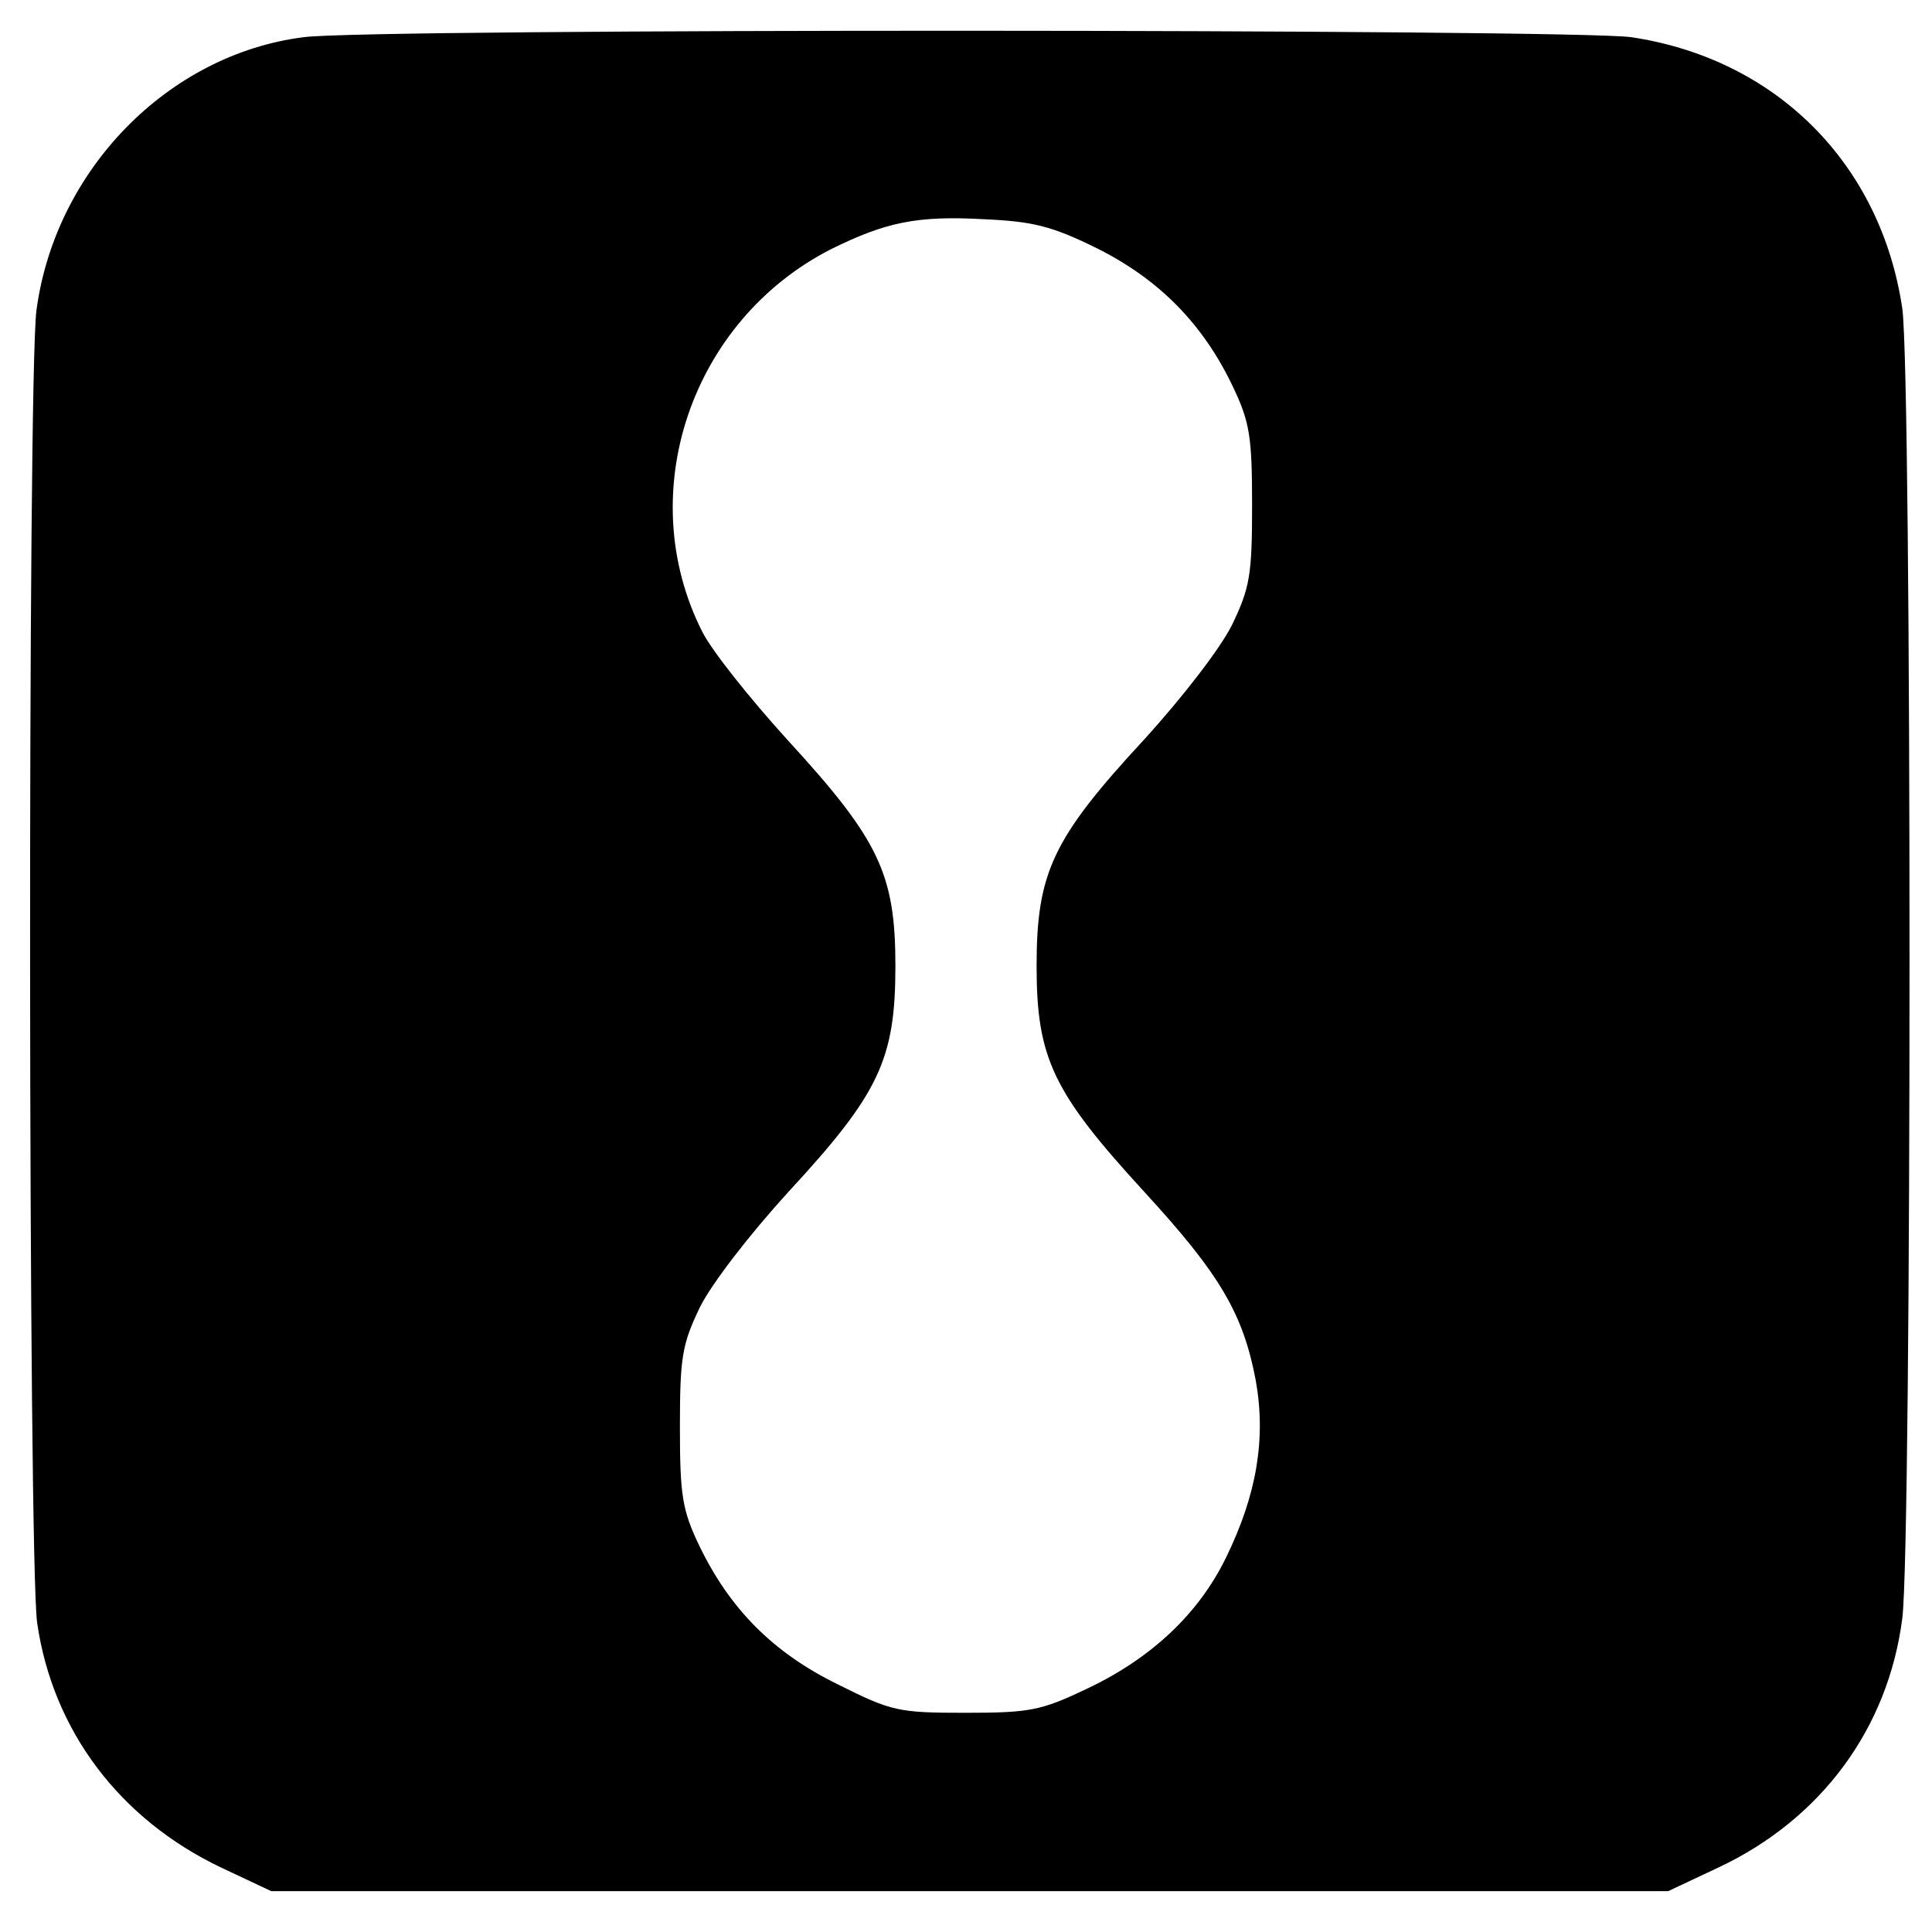 <?xml version="1.0" standalone="no"?>
<!DOCTYPE svg PUBLIC "-//W3C//DTD SVG 20010904//EN"
 "http://www.w3.org/TR/2001/REC-SVG-20010904/DTD/svg10.dtd">
<svg version="1.0" xmlns="http://www.w3.org/2000/svg"
 width="260pt" height="260pt" viewBox="0 0 260 260"
 preserveAspectRatio="xMidYMid meet">
<g transform="translate(0,260) scale(0.1,-0.1)"
fill="#000000" stroke="none">
<path d="M409 2550 c-183 -23 -335 -179 -360 -368 -12 -95 -11 -1680 1 -1766
21 -145 111 -264 247 -329 l68 -32 940 0 940 0 68 32 c138 65 228 187 247 335
13 100 13 1672 0 1763 -29 195 -170 336 -365 365 -80 11 -1697 12 -1786 0z
m1067 -284 c84 -42 143 -102 183 -186 23 -48 26 -68 26 -160 0 -94 -3 -111
-27 -161 -16 -32 -67 -98 -119 -155 -122 -132 -144 -178 -144 -304 0 -124 22
-170 145 -304 102 -111 133 -164 150 -254 14 -79 1 -154 -40 -238 -37 -76
-101 -136 -188 -177 -61 -29 -76 -32 -163 -32 -90 0 -99 2 -171 38 -88 43
-146 102 -187 187 -23 48 -26 68 -26 160 0 94 3 111 27 161 16 32 67 98 119
155 122 132 144 178 144 304 0 124 -22 170 -145 304 -50 55 -102 120 -115 146
-94 186 -15 419 174 515 73 36 115 45 205 40 66 -3 91 -9 152 -39z"/>
</g>
</svg>
